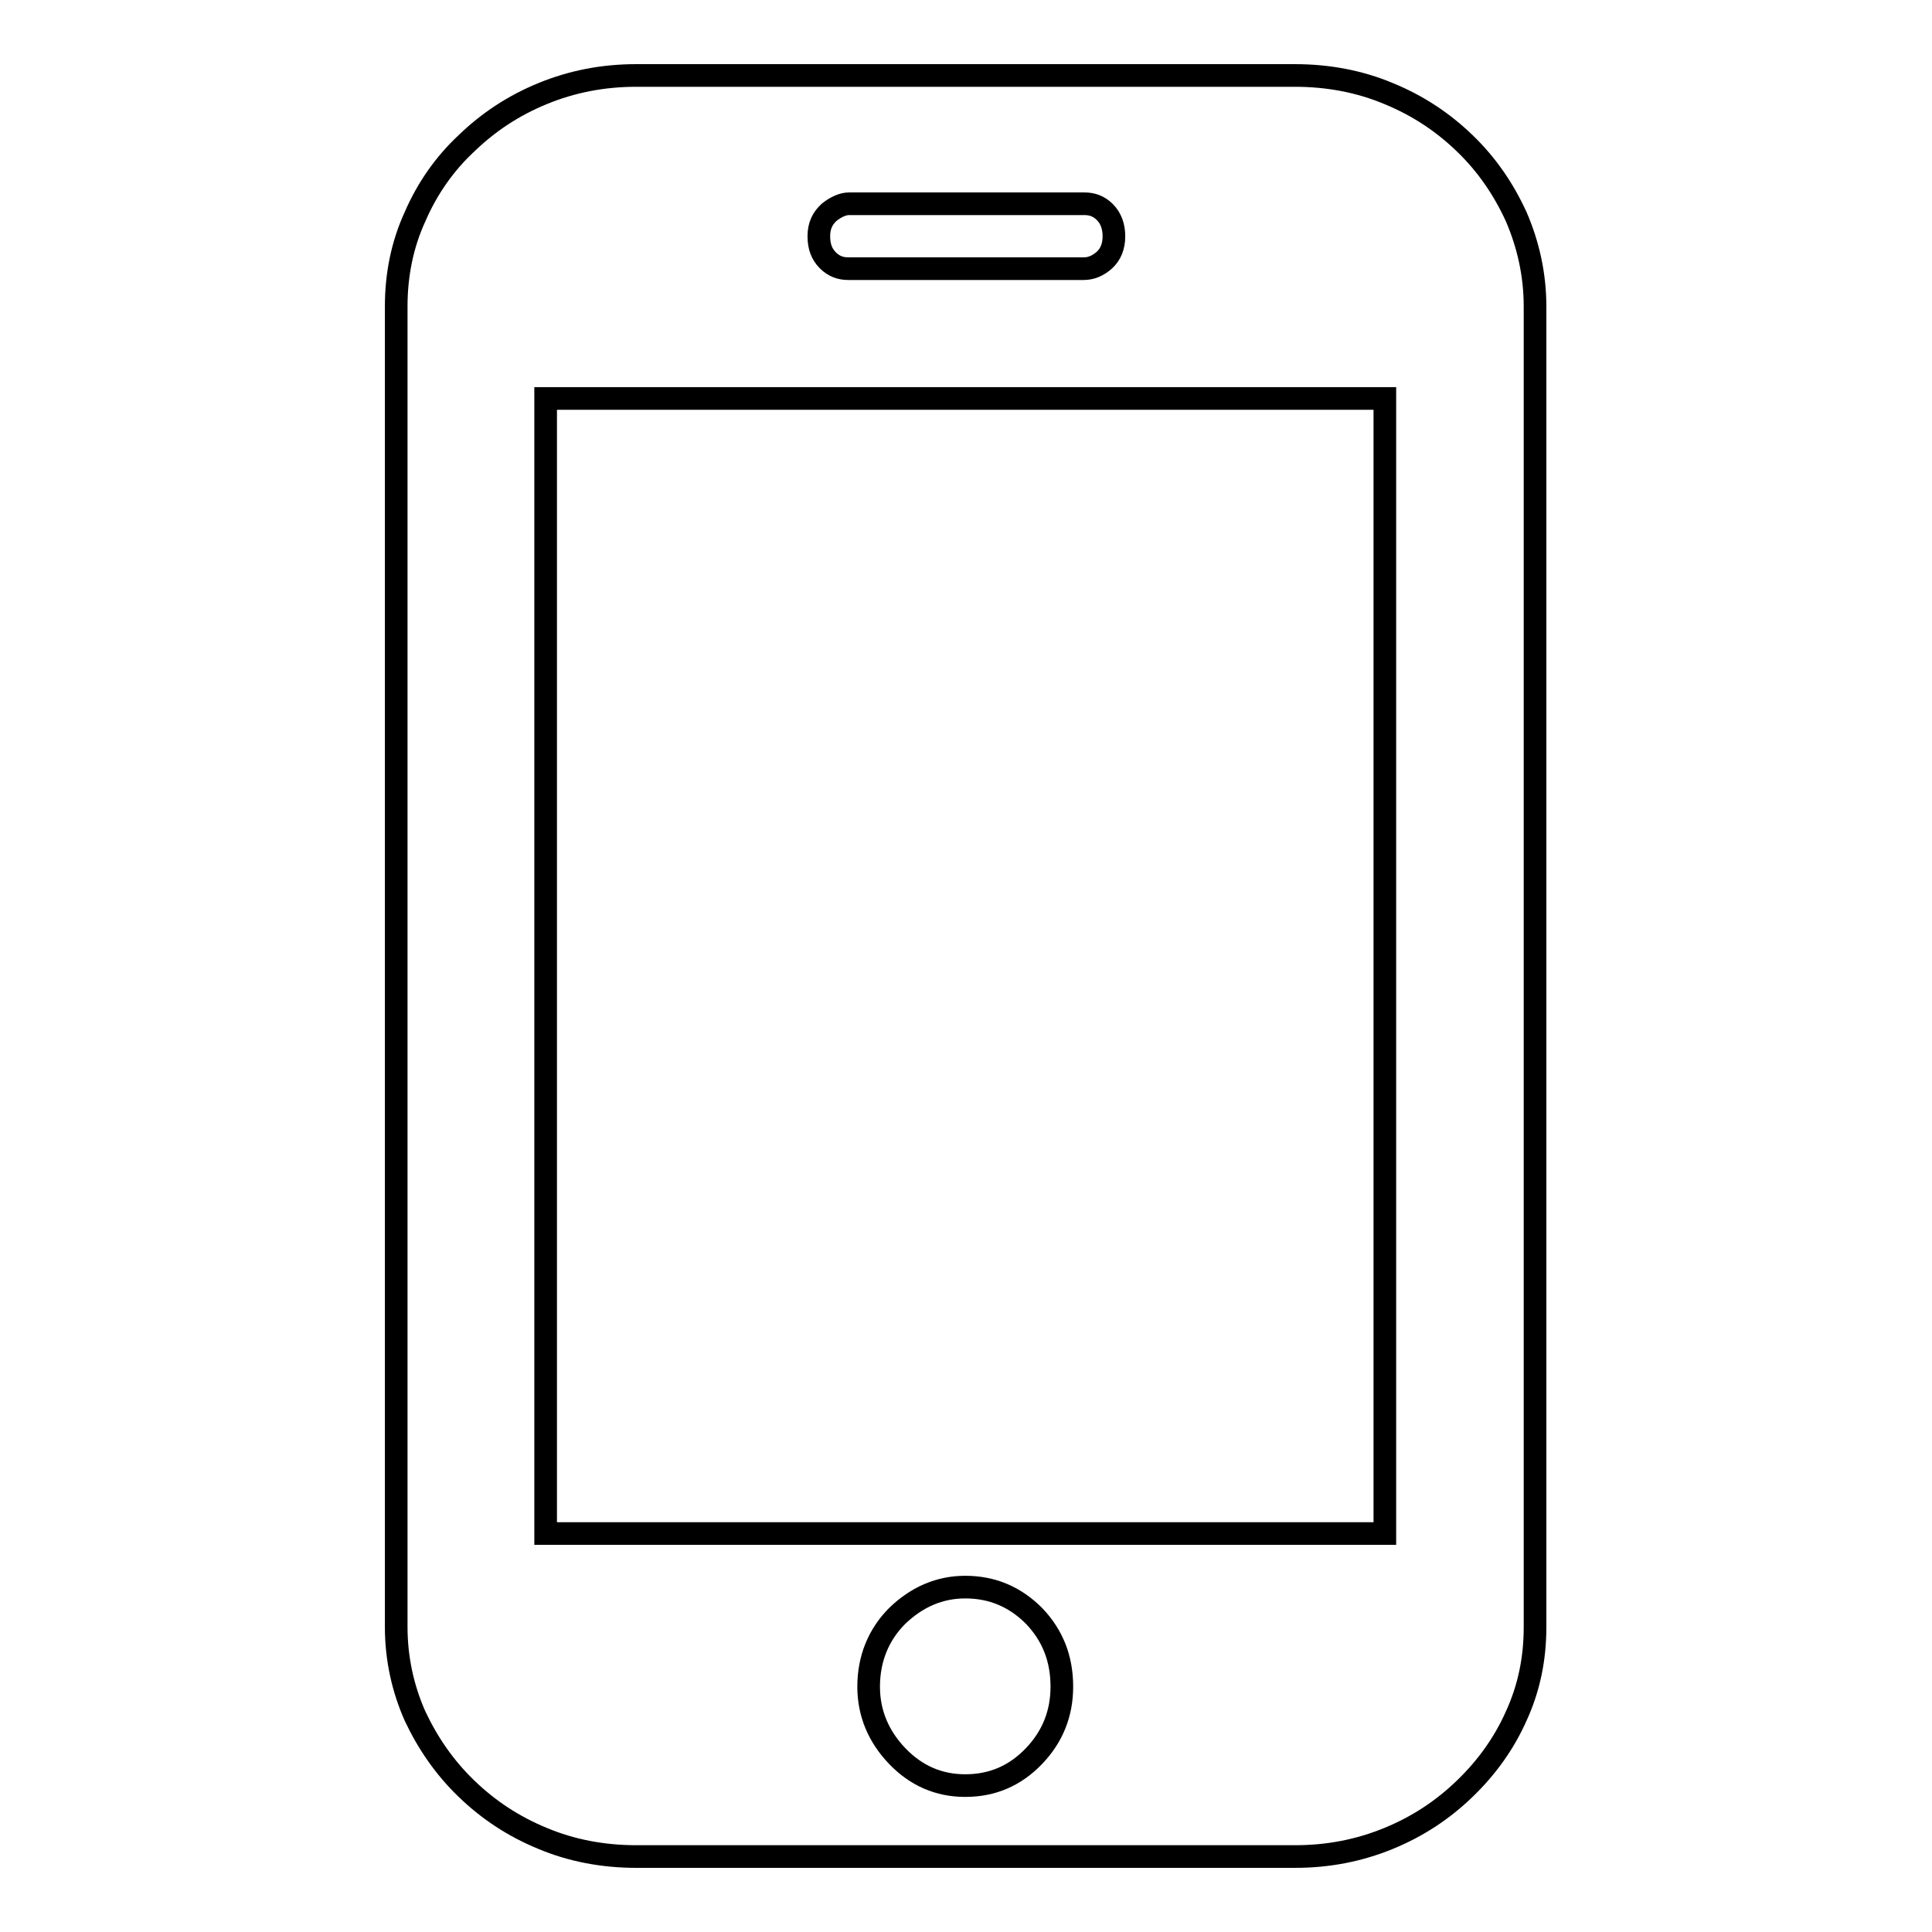 <?xml version="1.0" encoding="utf-8"?>
<!-- Svg Vector Icons : http://www.onlinewebfonts.com/icon -->
<!DOCTYPE svg PUBLIC "-//W3C//DTD SVG 1.1//EN" "http://www.w3.org/Graphics/SVG/1.1/DTD/svg11.dtd">
<svg version="1.1" xmlns="http://www.w3.org/2000/svg" xmlns:xlink="http://www.w3.org/1999/xlink" x="0px" y="0px" viewBox="0 0 256 256" enable-background="new 0 0 256 256" xml:space="preserve">
<g> <path stroke-width="3" fill-opacity="0" stroke="#000000"  d="M203.4,215.6c0,4.2-0.8,8.1-2.5,11.8c-1.6,3.6-3.9,6.8-6.8,9.6c-2.9,2.8-6.2,5-10.1,6.6 c-3.9,1.6-8,2.4-12.4,2.4H84.3c-4.4,0-8.6-0.8-12.4-2.4c-3.9-1.6-7.2-3.8-10.1-6.6c-2.9-2.8-5.1-6-6.8-9.6 c-1.6-3.6-2.5-7.6-2.5-11.8v-175c0-4.2,0.8-8.2,2.5-11.9c1.6-3.7,3.9-7,6.8-9.7c2.9-2.8,6.2-5,10.1-6.6c3.9-1.6,8-2.4,12.4-2.4 h87.3c4.4,0,8.6,0.8,12.4,2.4c3.9,1.6,7.2,3.8,10.1,6.6c2.9,2.8,5.1,6,6.8,9.7c1.6,3.7,2.5,7.7,2.5,11.9V215.6L203.4,215.6 L203.4,215.6z M183.5,52.8H72.3v150.4h111.2V52.8L183.5,52.8L183.5,52.8z M127.9,210.3c-3.4,0-6.4,1.3-9,3.8 c-2.5,2.5-3.8,5.7-3.8,9.4c0,3.5,1.3,6.6,3.8,9.2c2.5,2.6,5.5,3.9,9,3.9c3.6,0,6.6-1.3,9.1-3.9c2.5-2.6,3.7-5.7,3.7-9.2 c0-3.7-1.2-6.8-3.7-9.4C134.5,211.6,131.5,210.3,127.9,210.3L127.9,210.3L127.9,210.3z M147.6,31.3c0-1.3-0.4-2.4-1.2-3.2 c-0.8-0.8-1.7-1.1-2.7-1.1h-31.2c-0.8,0-1.7,0.4-2.6,1.1c-0.9,0.8-1.4,1.8-1.4,3.2c0,1.4,0.4,2.4,1.2,3.2c0.8,0.8,1.7,1.1,2.7,1.1 h31.2c1,0,1.9-0.4,2.7-1.1C147.2,33.7,147.6,32.6,147.6,31.3L147.6,31.3L147.6,31.3z"/></g>
</svg>